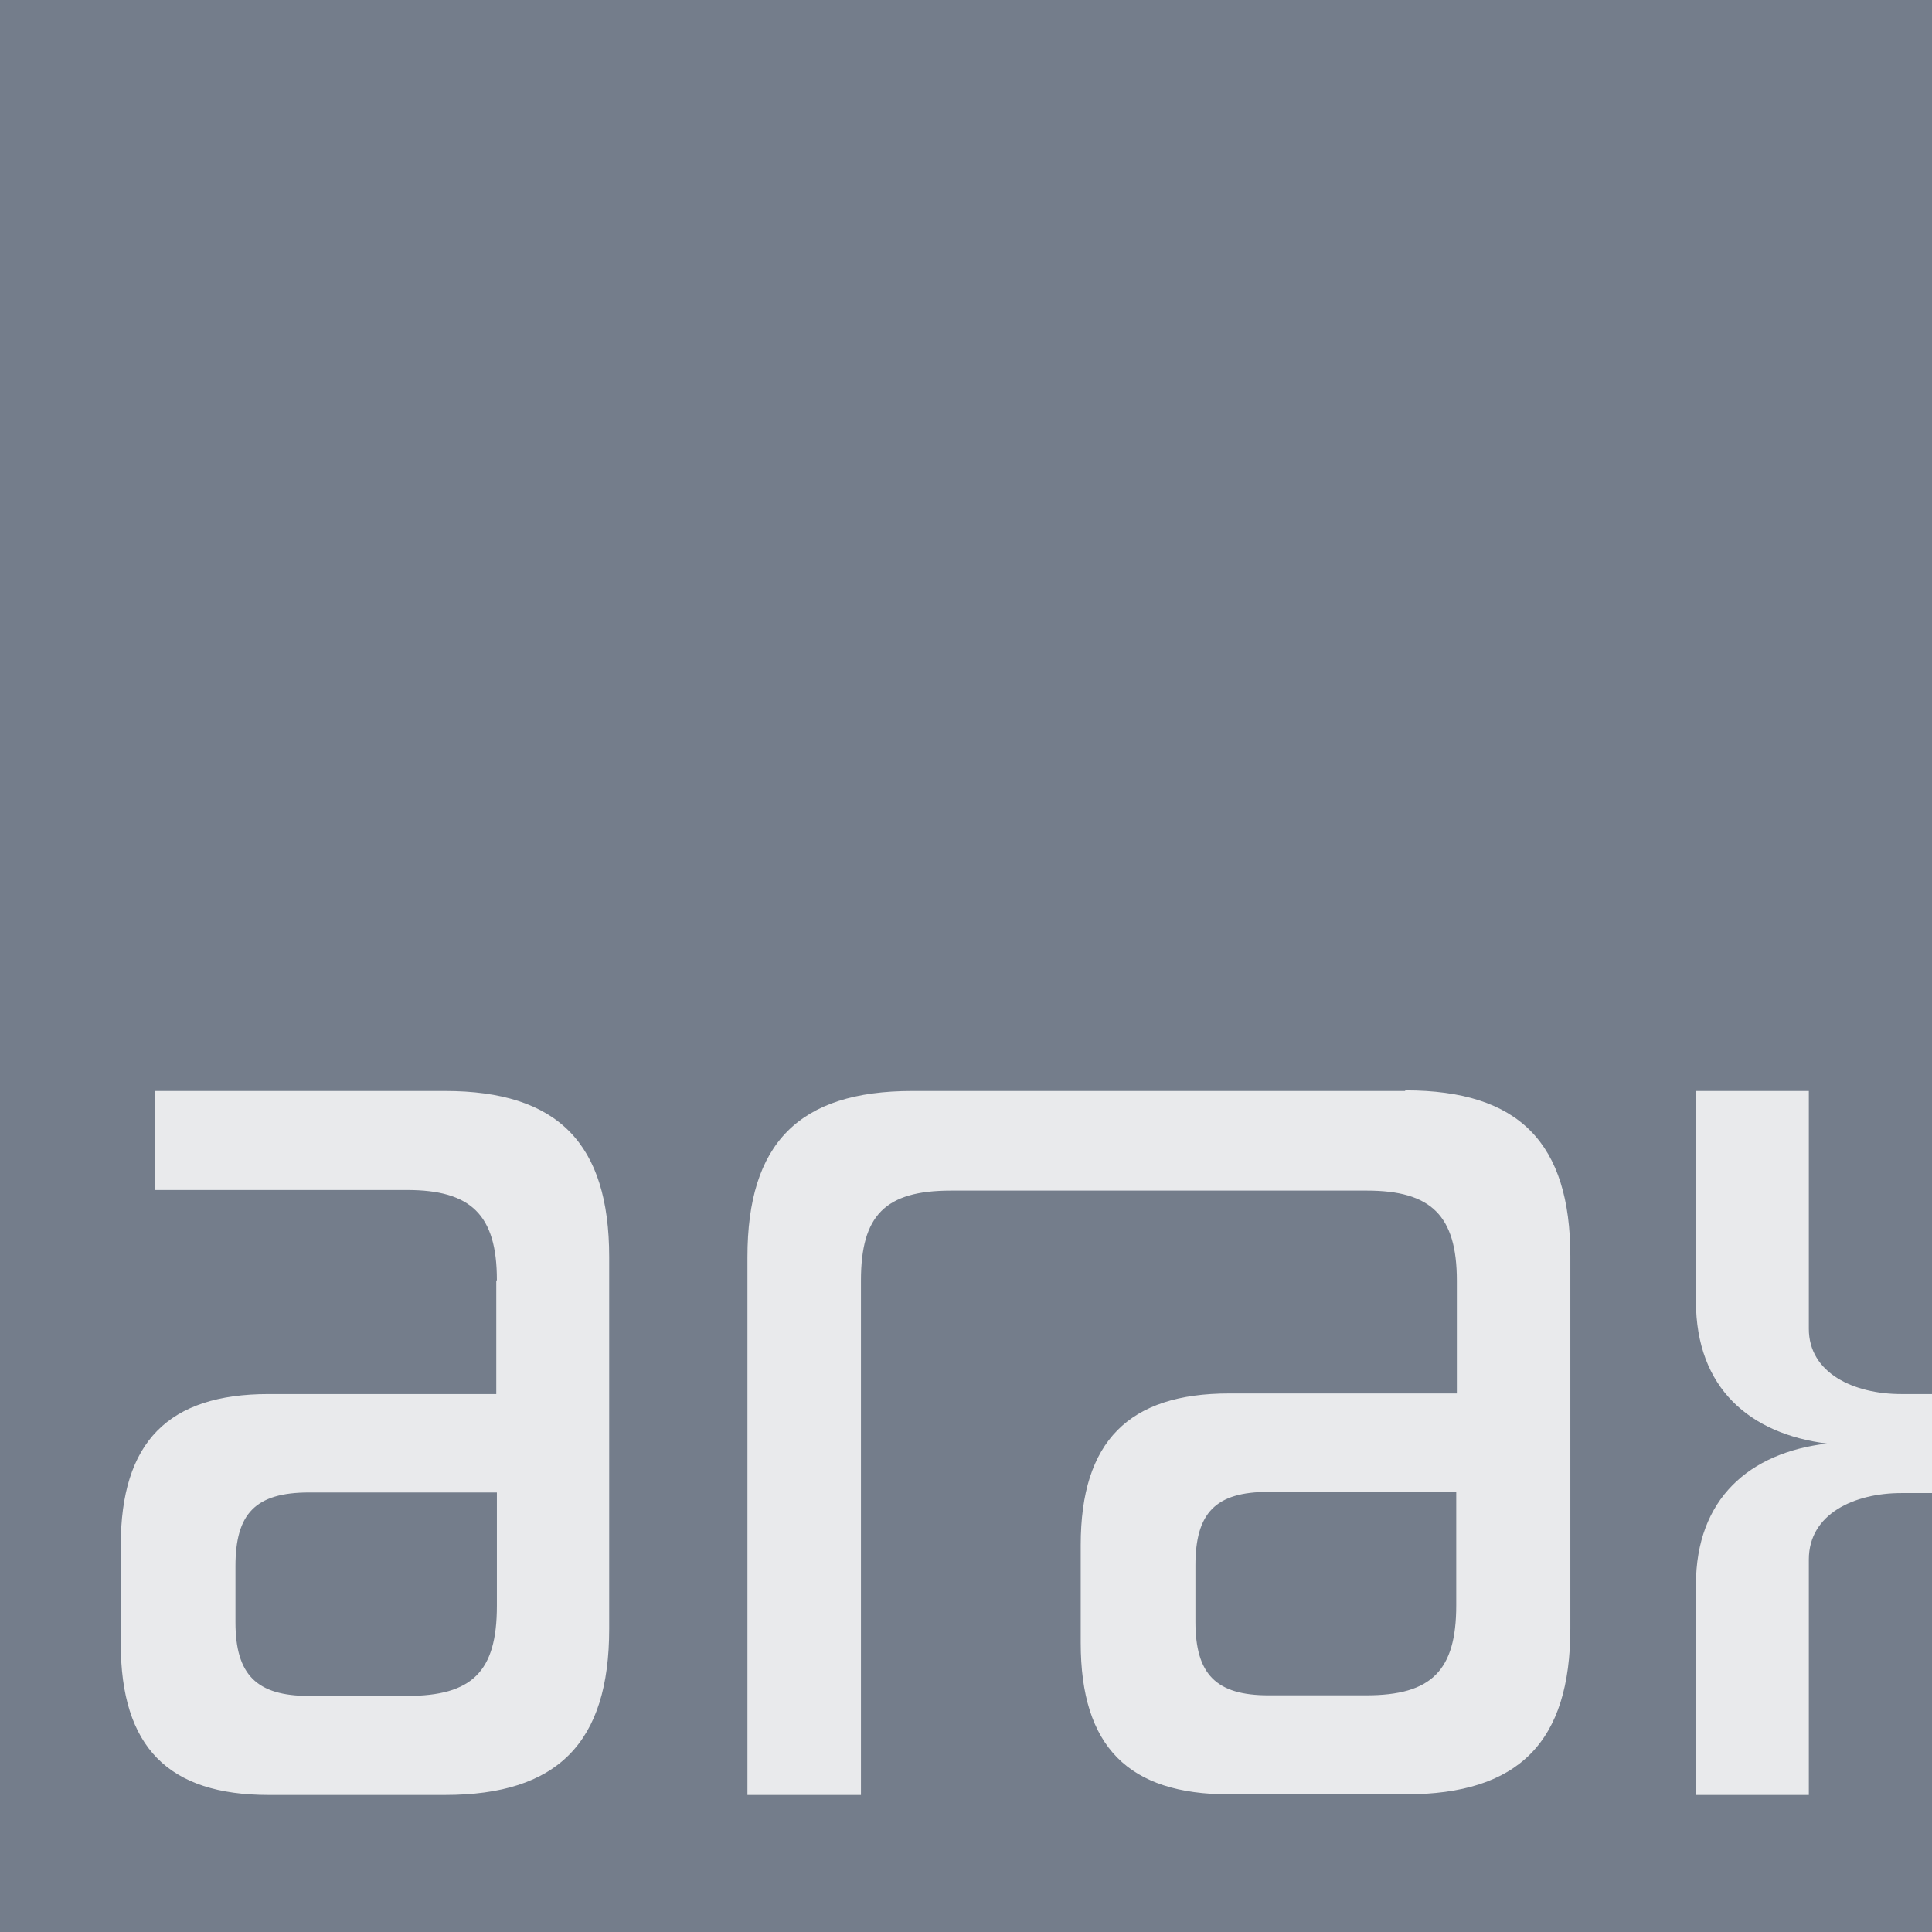<svg xmlns="http://www.w3.org/2000/svg" viewBox="0 0 32 32"><path fill="#747d8b" d="M0 0h32v32H0z"/><path fill="#e9eaec" d="M8.23 21.2c0-1.08-.43-1.49-1.49-1.49H2.57v-1.64h4.8c1.87 0 2.72.87 2.72 2.75v6.16c0 1.88-.85 2.75-2.72 2.75H4.45c-1.66 0-2.45-.79-2.45-2.51V25.6c0-1.72.79-2.51 2.45-2.51h3.77v-1.87Zm-3.11 3.52c-.89 0-1.22.35-1.22 1.22v.93c0 .87.35 1.22 1.22 1.22h1.62c1.08 0 1.49-.4 1.49-1.49v-1.88H5.12Zm18.15-6.65h-8.16c-1.88 0-2.73.87-2.73 2.75v8.91h1.88v-8.52c0-1.08.4-1.49 1.49-1.49h6.89c1.06 0 1.49.41 1.49 1.49v1.87h-3.77c-1.66 0-2.46.79-2.46 2.51v1.62c0 1.72.79 2.51 2.46 2.51h2.92c1.88 0 2.73-.87 2.73-2.75v-6.16c0-1.88-.85-2.75-2.73-2.75Zm.85 8.52c0 1.08-.41 1.49-1.49 1.49h-1.62c-.87 0-1.21-.35-1.21-1.22v-.93c0-.87.33-1.22 1.21-1.22h3.11v1.88Z"/><path fill="none" d="M31.49 24.72c-.77 0-1.53.35-1.53 1.1v3.9h-1.87v-3.48c0-1.43.9-2.18 2.17-2.34-1.28-.16-2.17-.91-2.17-2.36v-3.48h1.87v3.92c0 .74.74 1.08 1.53 1.08H32V0H0v32h32v-7.28h-.51Z"/><path fill="#e9eaec" d="M29.96 21.99v-3.92h-1.87v3.48c0 1.45.9 2.2 2.17 2.36-1.28.15-2.17.91-2.17 2.34v3.48h1.87v-3.9c0-.76.76-1.1 1.53-1.1H32v-1.64h-.51c-.79 0-1.53-.35-1.53-1.08Z"/></svg>